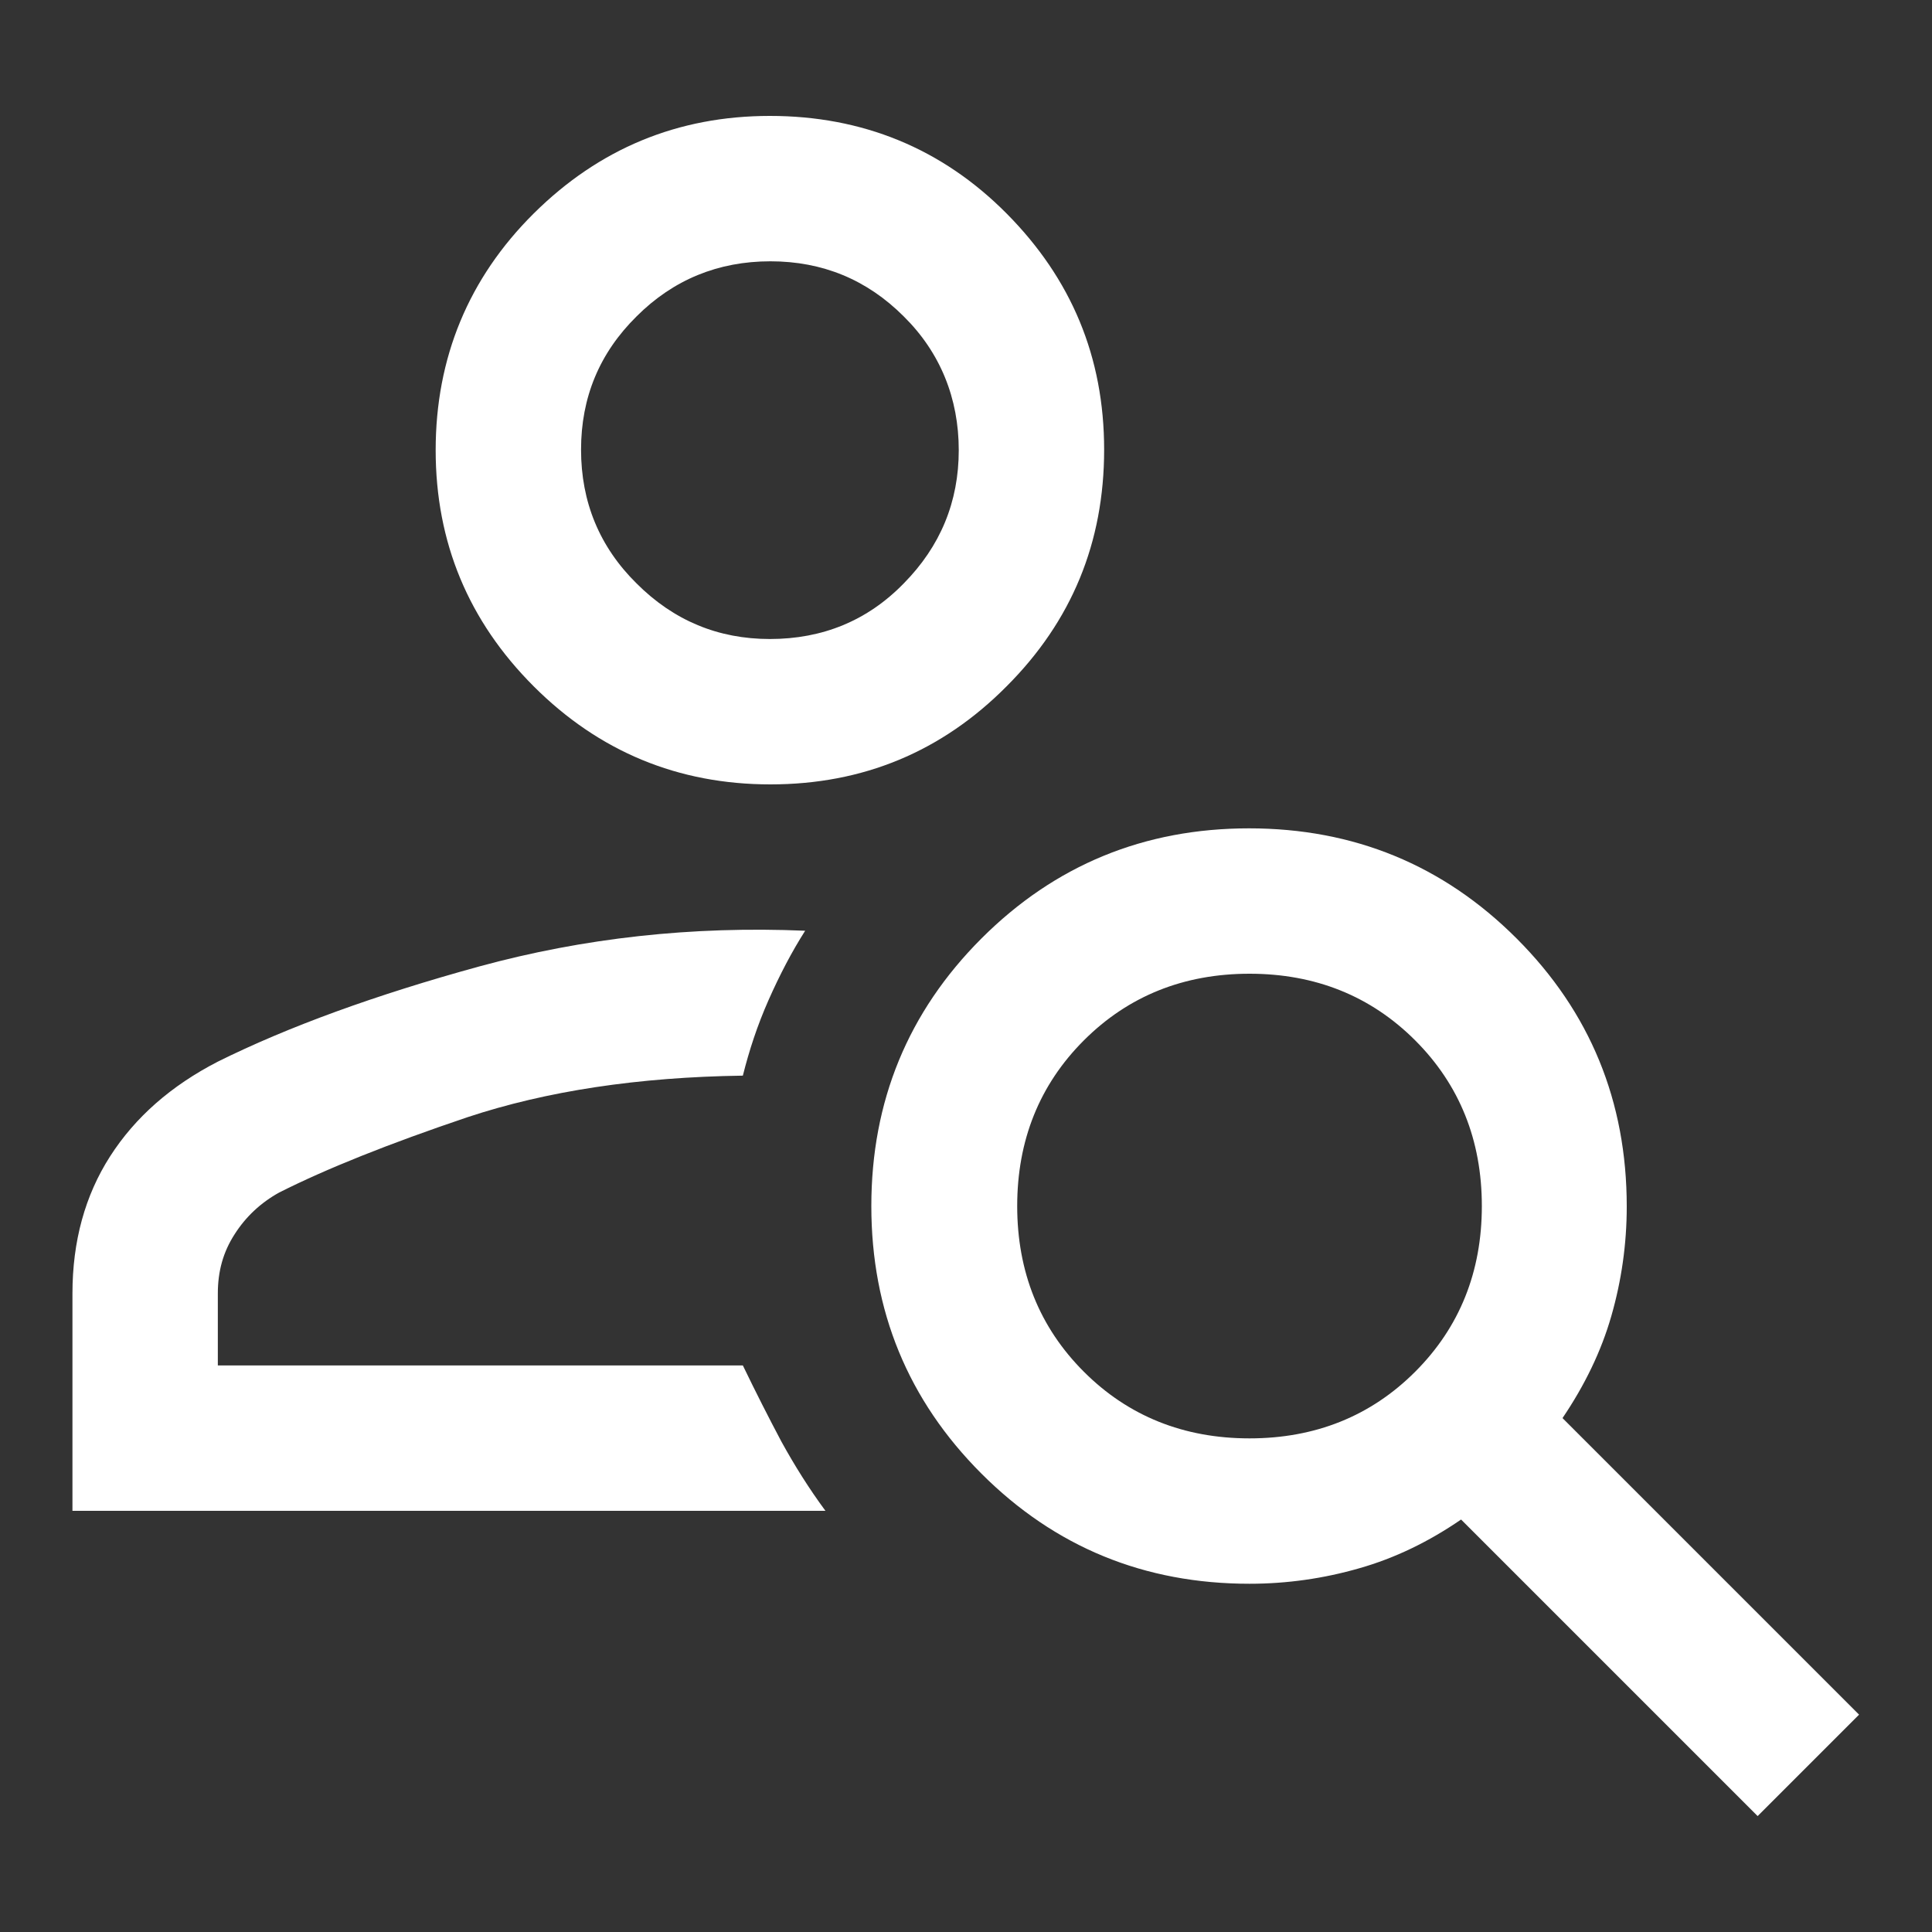 <svg xmlns="http://www.w3.org/2000/svg" viewBox="0 0 40 40"><rect x="0" y="0" width="40" height="40" fill="#333333" stroke="none"/><path d="M15.95 16.24c-1.91 0-3.55-.68-4.9-2.03-1.35-1.35-2.03-2.98-2.03-4.89s.68-3.56 2.03-4.9c1.35-1.34 2.98-2.02 4.89-2.02s3.56.67 4.9 2.02 2.02 2.97 2.02 4.89-.67 3.55-2.02 4.9c-1.34 1.35-2.97 2.03-4.89 2.03Zm-.01-3.01c1.09 0 2.02-.38 2.77-1.15.76-.77 1.14-1.69 1.14-2.76s-.38-2.02-1.14-2.77c-.76-.76-1.68-1.14-2.76-1.14s-2.01.38-2.77 1.14c-.77.76-1.15 1.68-1.15 2.76s.38 2.01 1.15 2.77c.77.77 1.69 1.15 2.76 1.15ZM36.39 37.6l-6.14-6.14c-.67.46-1.37.8-2.11 1.01-.73.21-1.49.32-2.27.32-2.18 0-4.03-.76-5.55-2.28-1.52-1.52-2.28-3.37-2.28-5.54s.76-4.02 2.28-5.54c1.52-1.52 3.37-2.28 5.54-2.28s4.02.76 5.54 2.28c1.52 1.52 2.28 3.37 2.28 5.55 0 .78-.11 1.54-.32 2.27-.21.73-.55 1.43-1.01 2.11l6.14 6.14-2.11 2.11Zm-10.52-7.82c1.36 0 2.51-.46 3.43-1.38s1.38-2.07 1.38-3.43-.46-2.51-1.38-3.43-2.07-1.38-3.43-1.38-2.51.46-3.43 1.38-1.38 2.07-1.38 3.43.46 2.51 1.38 3.43 2.07 1.38 3.43 1.38ZM1.5 31.28v-4.5c0-1.08.26-2.03.78-2.84s1.26-1.46 2.23-1.96c1.45-.72 3.26-1.38 5.41-1.97 2.16-.59 4.41-.84 6.75-.74-.28.44-.53.92-.76 1.44-.23.52-.4 1.04-.53 1.56-2.17.03-4.07.32-5.7.86-1.63.55-2.93 1.07-3.9 1.56-.38.21-.69.5-.92.86-.24.37-.35.77-.35 1.23v1.49h10.87c.27.56.54 1.09.8 1.58.27.49.57.97.91 1.43H1.49Z" style="fill:#fff"/></svg>
